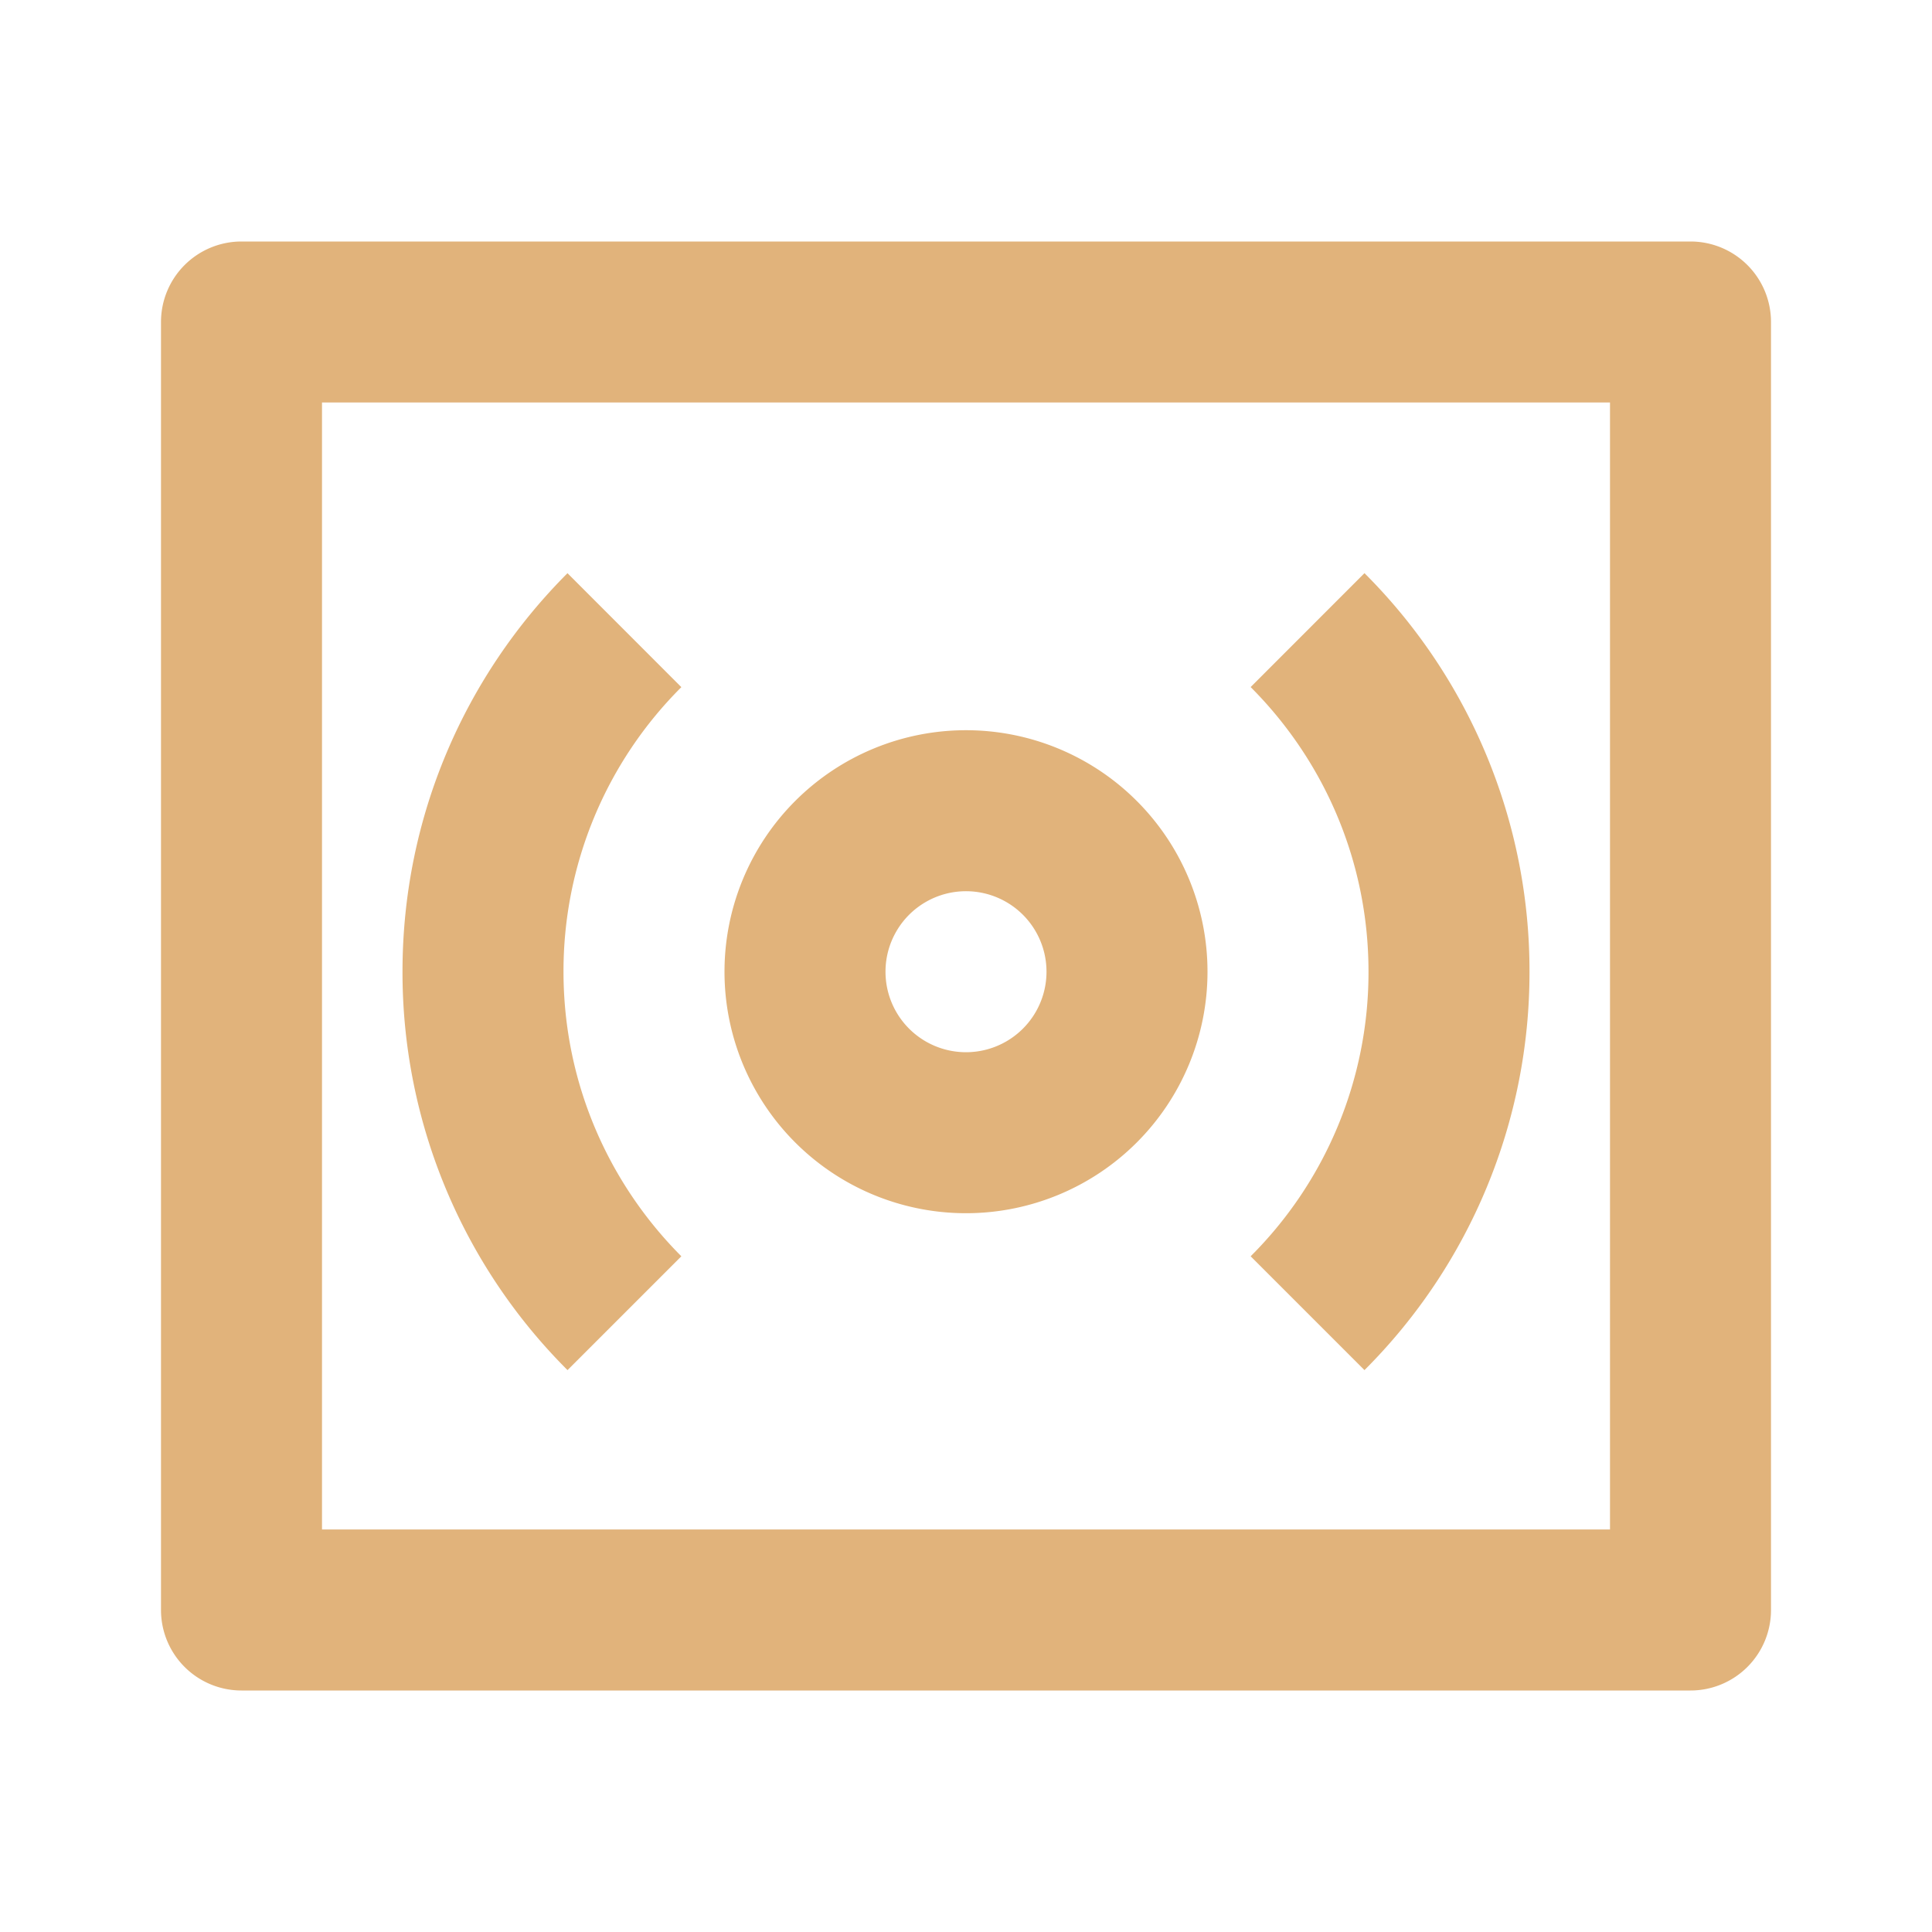<svg xmlns="http://www.w3.org/2000/svg" width="128" height="128" viewBox="0 0 24 24"><path fill="#e1b37b" d="M4 5v14h16V5zM3 3h18a1 1 0 0 1 1 1v16a1 1 0 0 1-1 1H3a1 1 0 0 1-1-1V4a1 1 0 0 1 1-1m4.05 4.121l1.414 1.415A4.98 4.98 0 0 0 7 12.07c0 1.38.56 2.63 1.464 3.536L7.05 17.02A6.98 6.98 0 0 1 5 12.07c0-1.933.784-3.683 2.05-4.95m9.9 0A6.98 6.98 0 0 1 19 12.07a6.98 6.98 0 0 1-2.05 4.95l-1.414-1.414A4.98 4.98 0 0 0 17 12.07c0-1.38-.56-2.63-1.464-3.535zM12 13.071a1 1 0 1 0 0-2a1 1 0 0 0 0 2m0 2a3 3 0 1 1 0-6a3 3 0 0 1 0 6"/></svg>